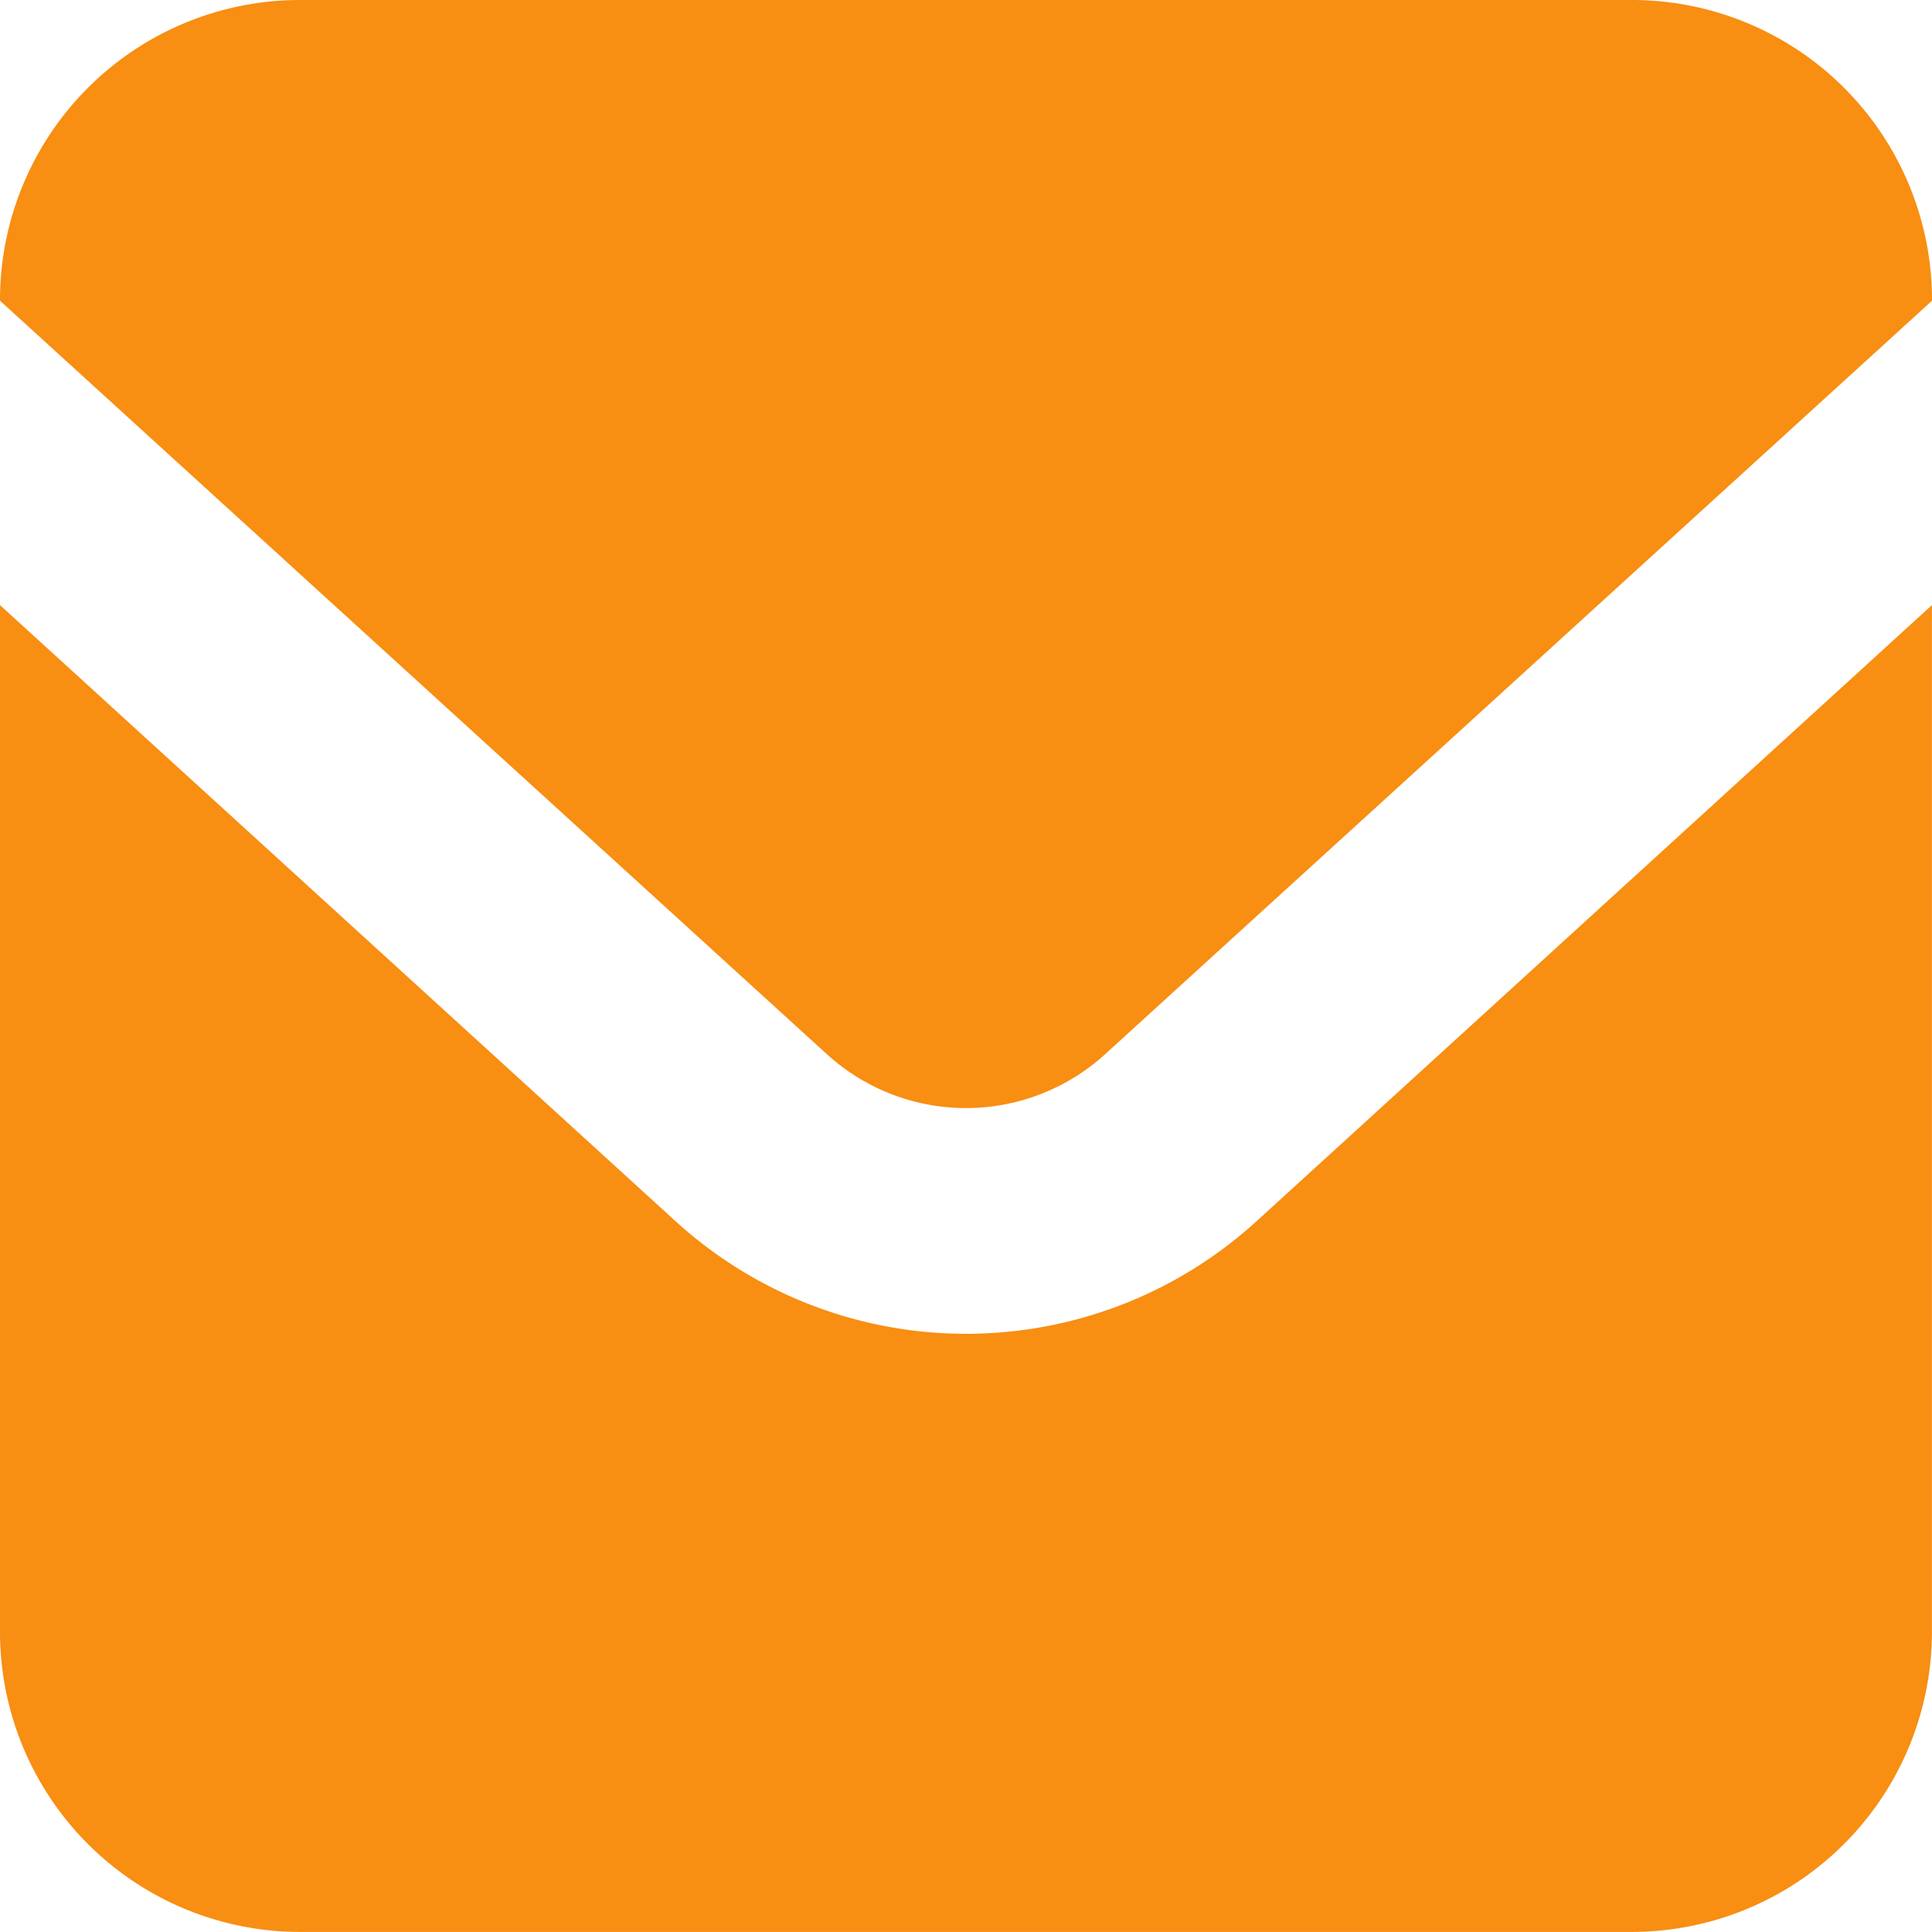 <svg id="メールの無料アイコンその11" xmlns="http://www.w3.org/2000/svg" width="27.375" height="27.374" viewBox="0 0 27.375 27.374">
  <path id="パス_137" data-name="パス 137" d="M23.123.01H4.252A4.251,4.251,0,0,0,0,4.259v.012L11.716,14.947a2.927,2.927,0,0,0,3.943,0L27.375,4.271V4.259A4.251,4.251,0,0,0,23.123.01Z" transform="translate(0 -0.01)" fill="#f88e12"/>
  <path id="パス_138" data-name="パス 138" d="M13.687,170.833a6.109,6.109,0,0,1-4.12-1.6L0,160.508v14.546a4.253,4.253,0,0,0,4.252,4.254h18.87a4.253,4.253,0,0,0,4.252-4.254V160.508l-9.568,8.728A6.106,6.106,0,0,1,13.687,170.833Z" transform="translate(0 -151.934)" fill="#f88e12"/>
</svg>
